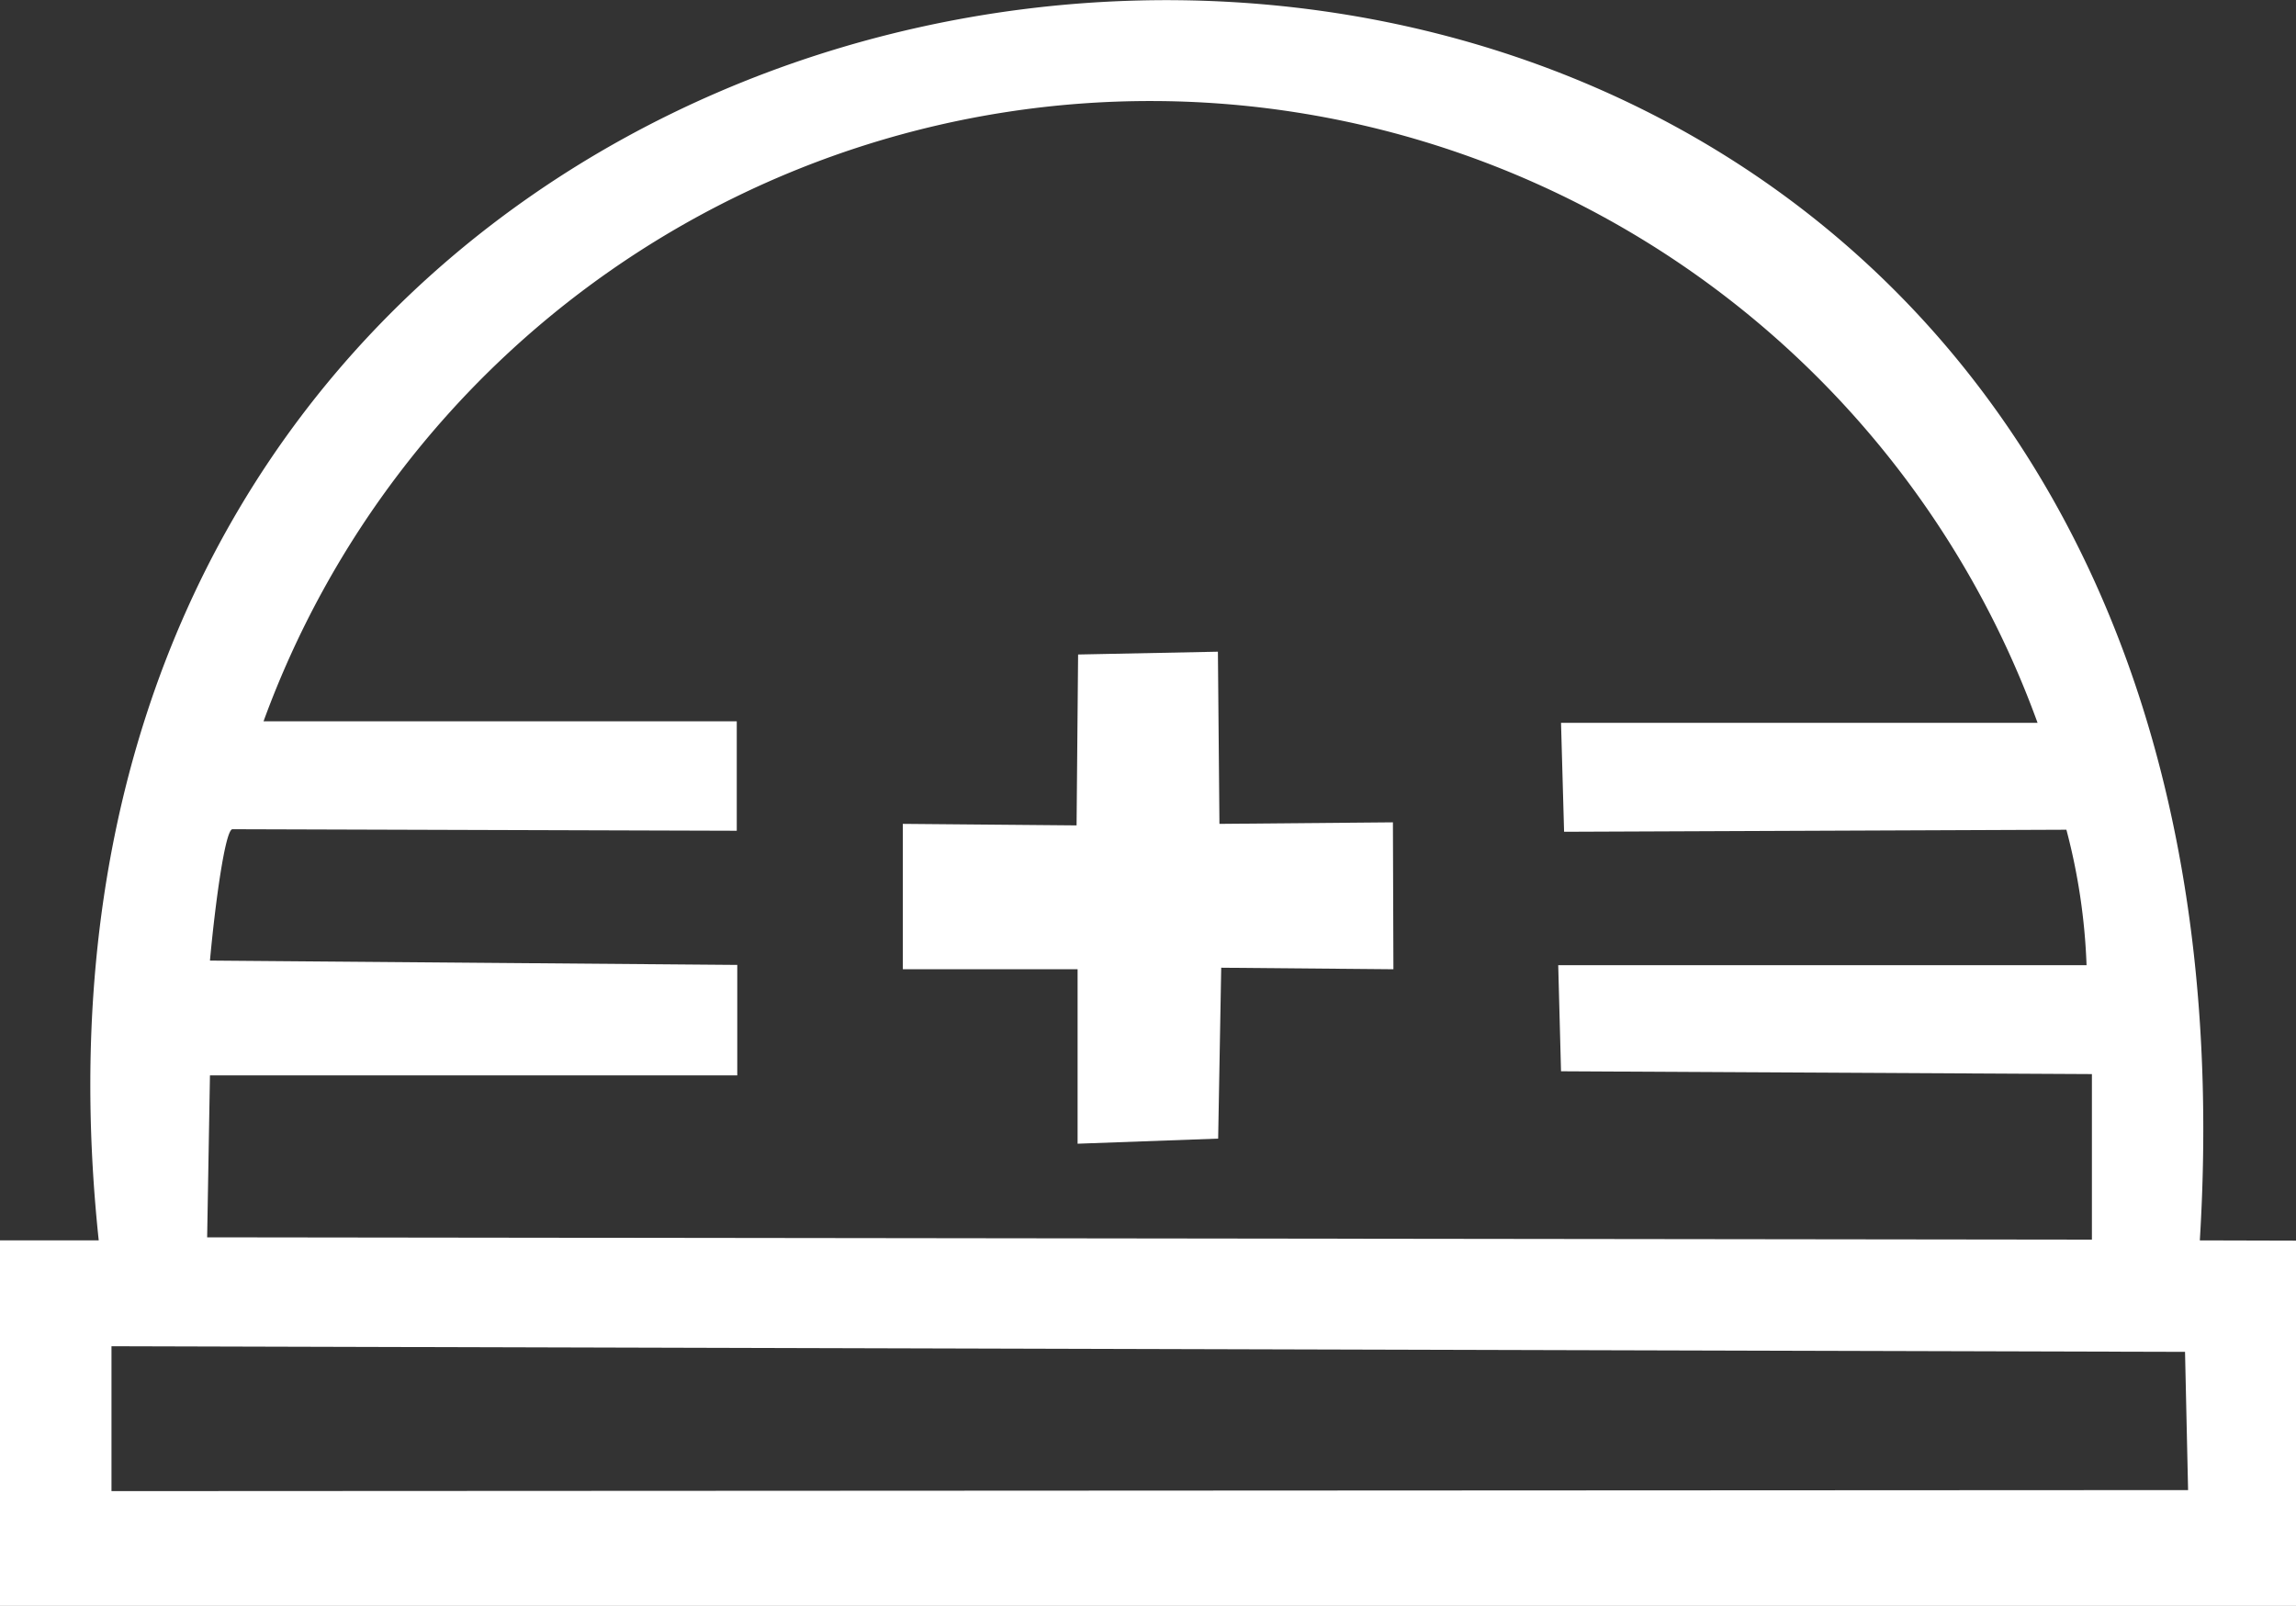 <svg xmlns="http://www.w3.org/2000/svg" viewBox="0 0 90 62.96"><rect x="0" y="0" width="90" height="62.96" fill="#333333" stroke="none"/><defs><style>.cls-1,.cls-2{fill:#fff;}.cls-1{fill-rule:evenodd;}</style></defs><g id="レイヤー_2" data-name="レイヤー 2"><g id="レイヤー_2-2" data-name="レイヤー 2"><path class="cls-1" d="M86.23,48.63c4.17-67.88-88.9-61.71-82.36,0L0,48.63V63H90V48.64Zm-78-6.47,20.67,0c0-1.45,0-2.89,0-4.33L8.23,37.66c.21-2.29.6-5.13.88-5.15l19.77.06c0-1.43,0-2.86,0-4.29l-18.55,0a37,37,0,0,1,69.54.06H61.19l.12,4.27L81,32.53a24.06,24.06,0,0,1,.79,5.31l-20.71,0,.11,4.16L82,42.11l0,6.49L8.12,48.51ZM4.37,58.46c0-1.89,0-3.79,0-5.68L85.65,53l.12,5.42Z"/><path id="十字" class="cls-2" d="M54.62,38l-6.75-.06-.12,6.7-5.51.2,0-6.84-6.85,0c0-1.9,0-3.8,0-5.7l6.81.06.06-6.7,5.48-.11.06,6.75,6.8-.06Z"/></g></g></svg>